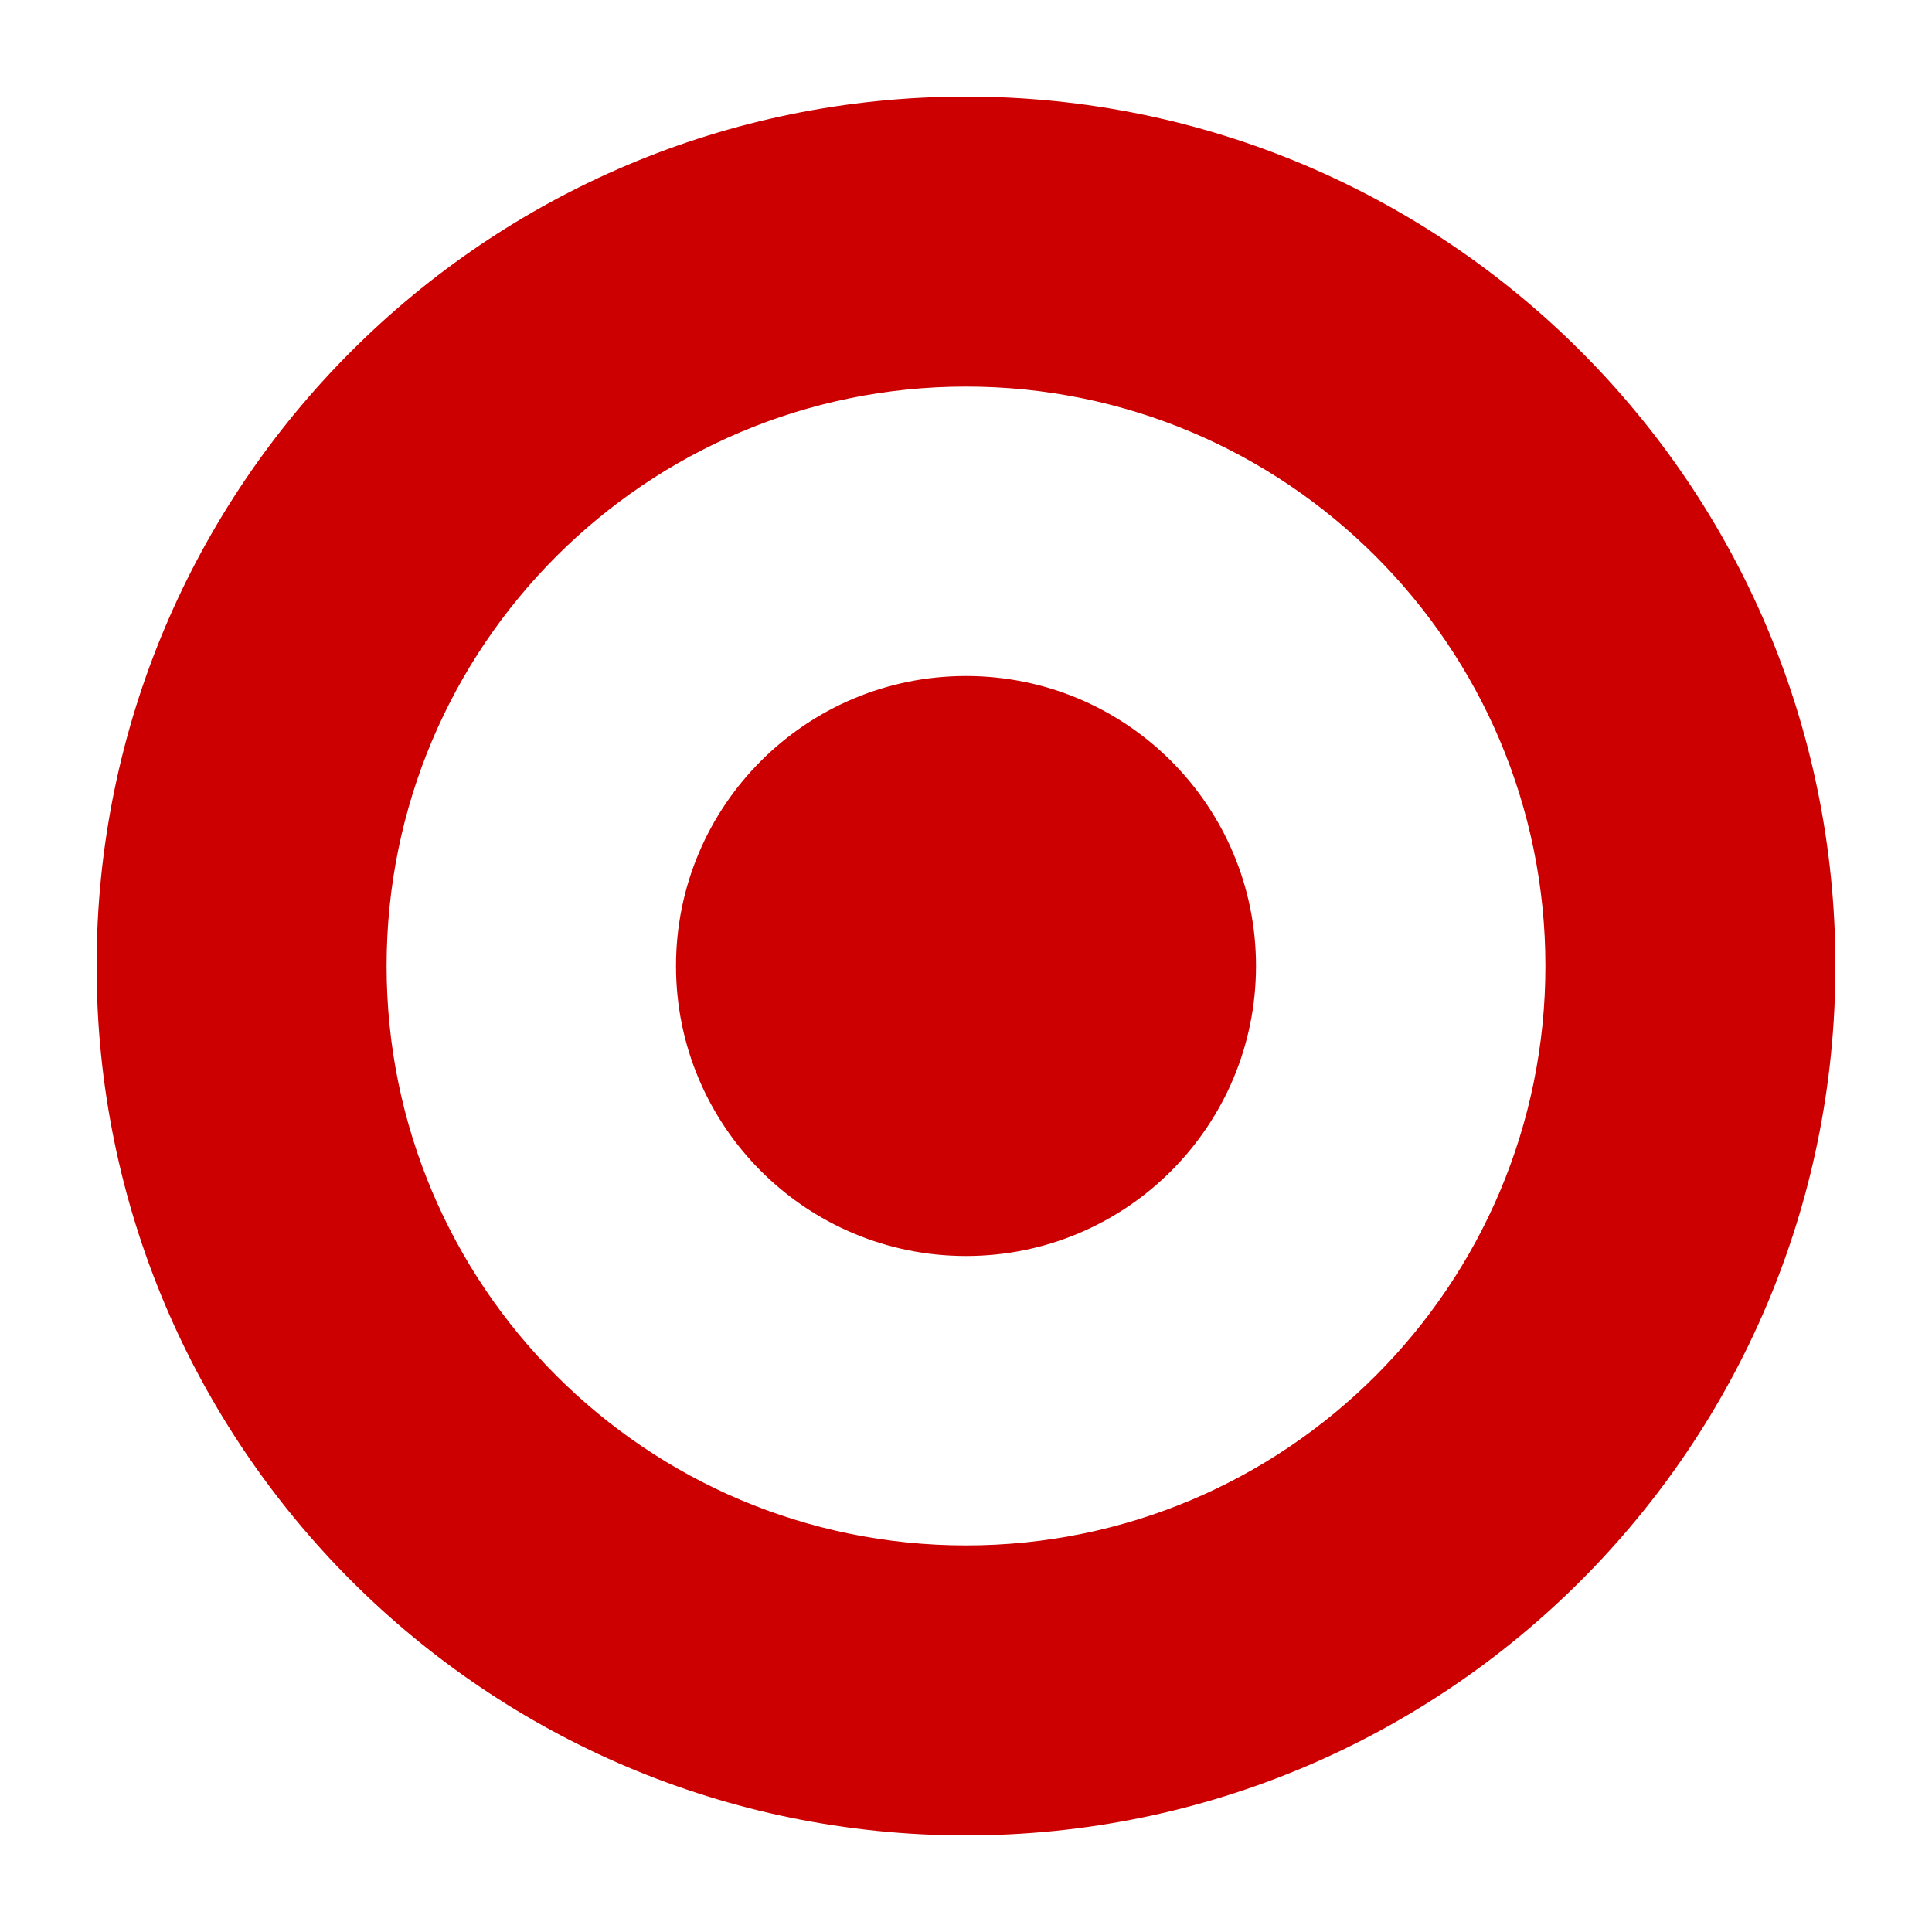 <?xml version="1.0" encoding="UTF-8"?>
<svg xmlns="http://www.w3.org/2000/svg" version="1.1" viewBox="0 0 1000 1000">
  <defs>
    <style>
      .cls-1, .cls-2 {
        fill: #c00;
      }

      .cls-2 {
        fill-rule: evenodd;
      }
    </style>
  </defs>
  <!-- Generator: Adobe Illustrator 28.7.1, SVG Export Plug-In . SVG Version: 1.2.0 Build 142)  -->
  <g>
    <g id="BullseyeRed">
      <g>
        <path class="cls-1" d="M500,650.1c82.9,0,150.1-67.2,150.1-150.1s-67.2-150.1-150.1-150.1h0c-82.9,0-150.1,67.2-150.1,150.1,0,82.9,67.2,150.1,150.1,150.1"/>
        <path class="cls-2" d="M950,500c0,248.5-201.5,450-450,450S50,748.5,50,500,251.5,50,500,50s450,201.5,450,450M799.9,500c0,165.6-134.3,299.9-299.9,299.9s-299.9-134.3-299.9-299.9S334.4,200.1,500,200.1s299.9,134.3,299.9,299.9"/>
      </g>
    </g>
  </g>
</svg>